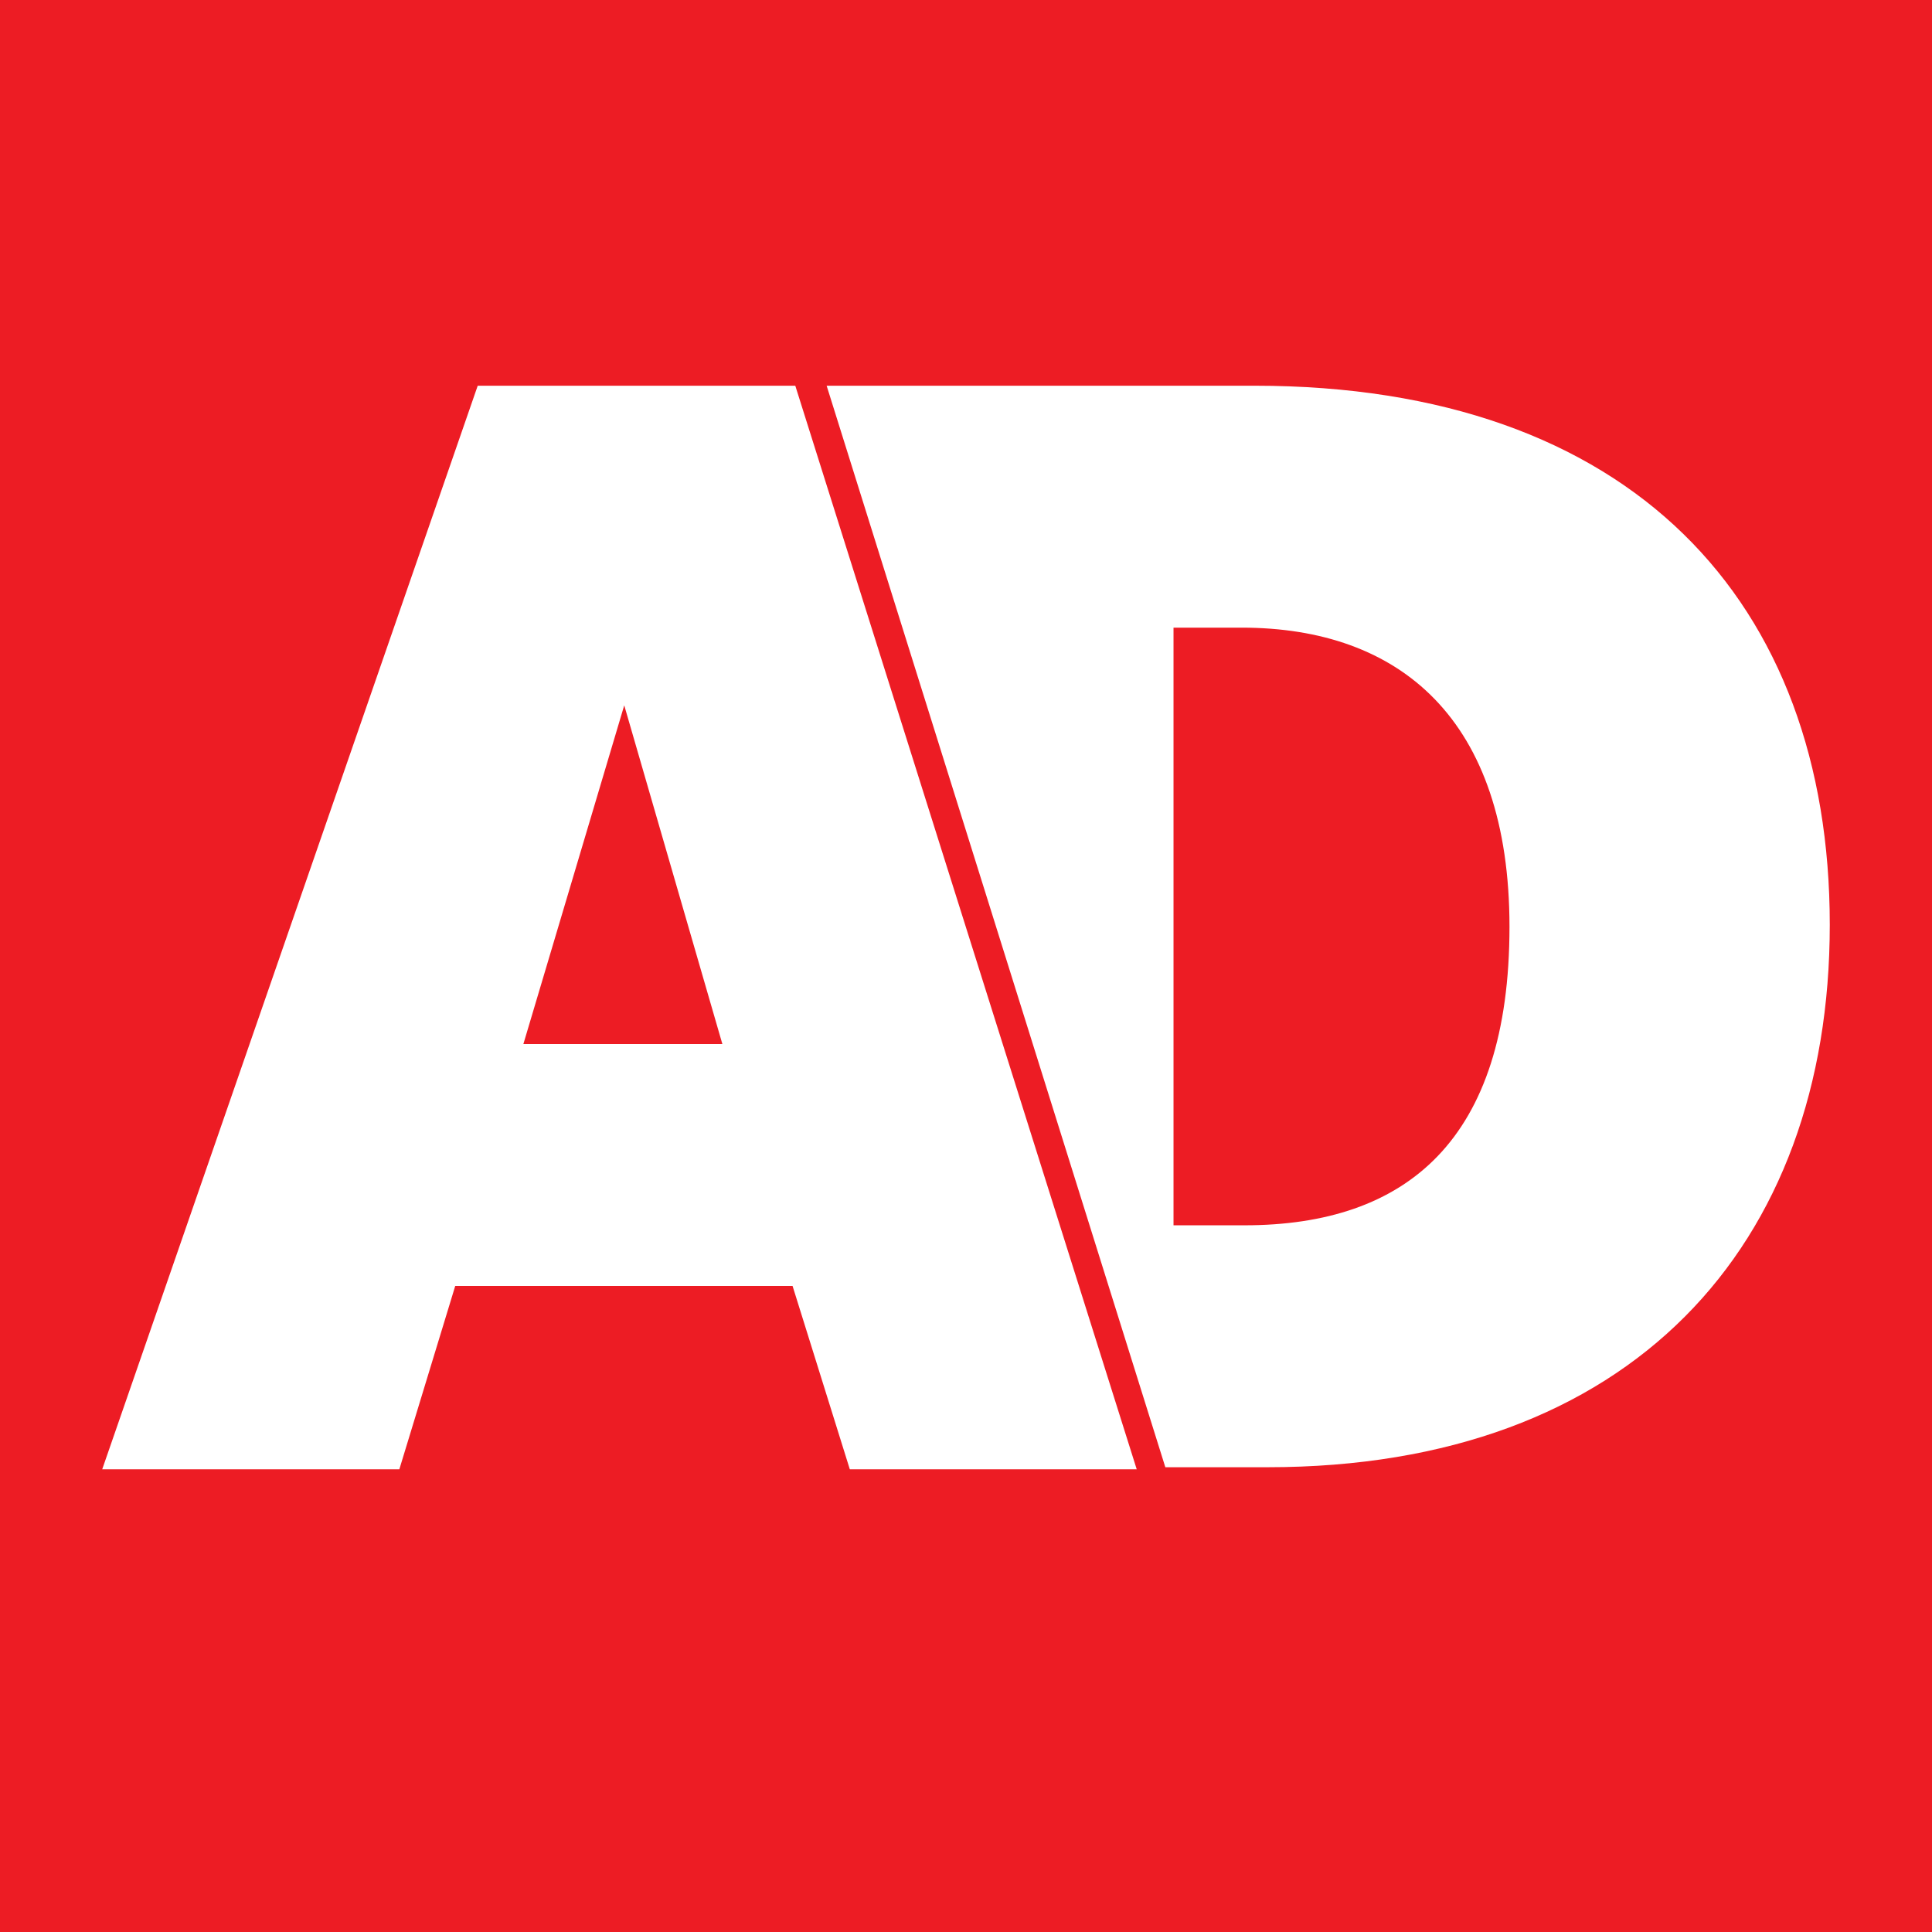 <?xml version="1.0" encoding="utf-8"?>
<!-- Generator: Adobe Illustrator 26.5.0, SVG Export Plug-In . SVG Version: 6.00 Build 0)  -->
<svg version="1.1" id="Kaal" xmlns="http://www.w3.org/2000/svg" xmlns:xlink="http://www.w3.org/1999/xlink" x="0px" y="0px"
	 viewBox="0 0 283.5 283.5" style="enable-background:new 0 0 283.5 283.5;" xml:space="preserve">
<style type="text/css">
	.st0{fill:#ED1C24;}
	.st1{fill-rule:evenodd;clip-rule:evenodd;fill:#FFFFFF;}
</style>
<rect y="0" class="st0" width="283.5" height="283.5"/>
<path class="st1" d="M184.1,56.6h-62.8L171,215.3h15c53.3,0,82.5-32.4,82.5-79.6C268.5,88.3,239.4,56.6,184.1,56.6 M182.6,179.8
	h-10.4V92.1h10c23.2,0,39.3,13.4,39.3,43.9C221.5,167.3,206.4,179.8,182.6,179.8"/>
<path class="st1" d="M116.7,56.6H70.1L15,215.6h43.6l8.2-26.9h49.5l8.4,26.9h42.1L116.7,56.6z M76.8,153.2l14.8-49.7l14.4,49.7H76.8
	z"/>
</svg>
